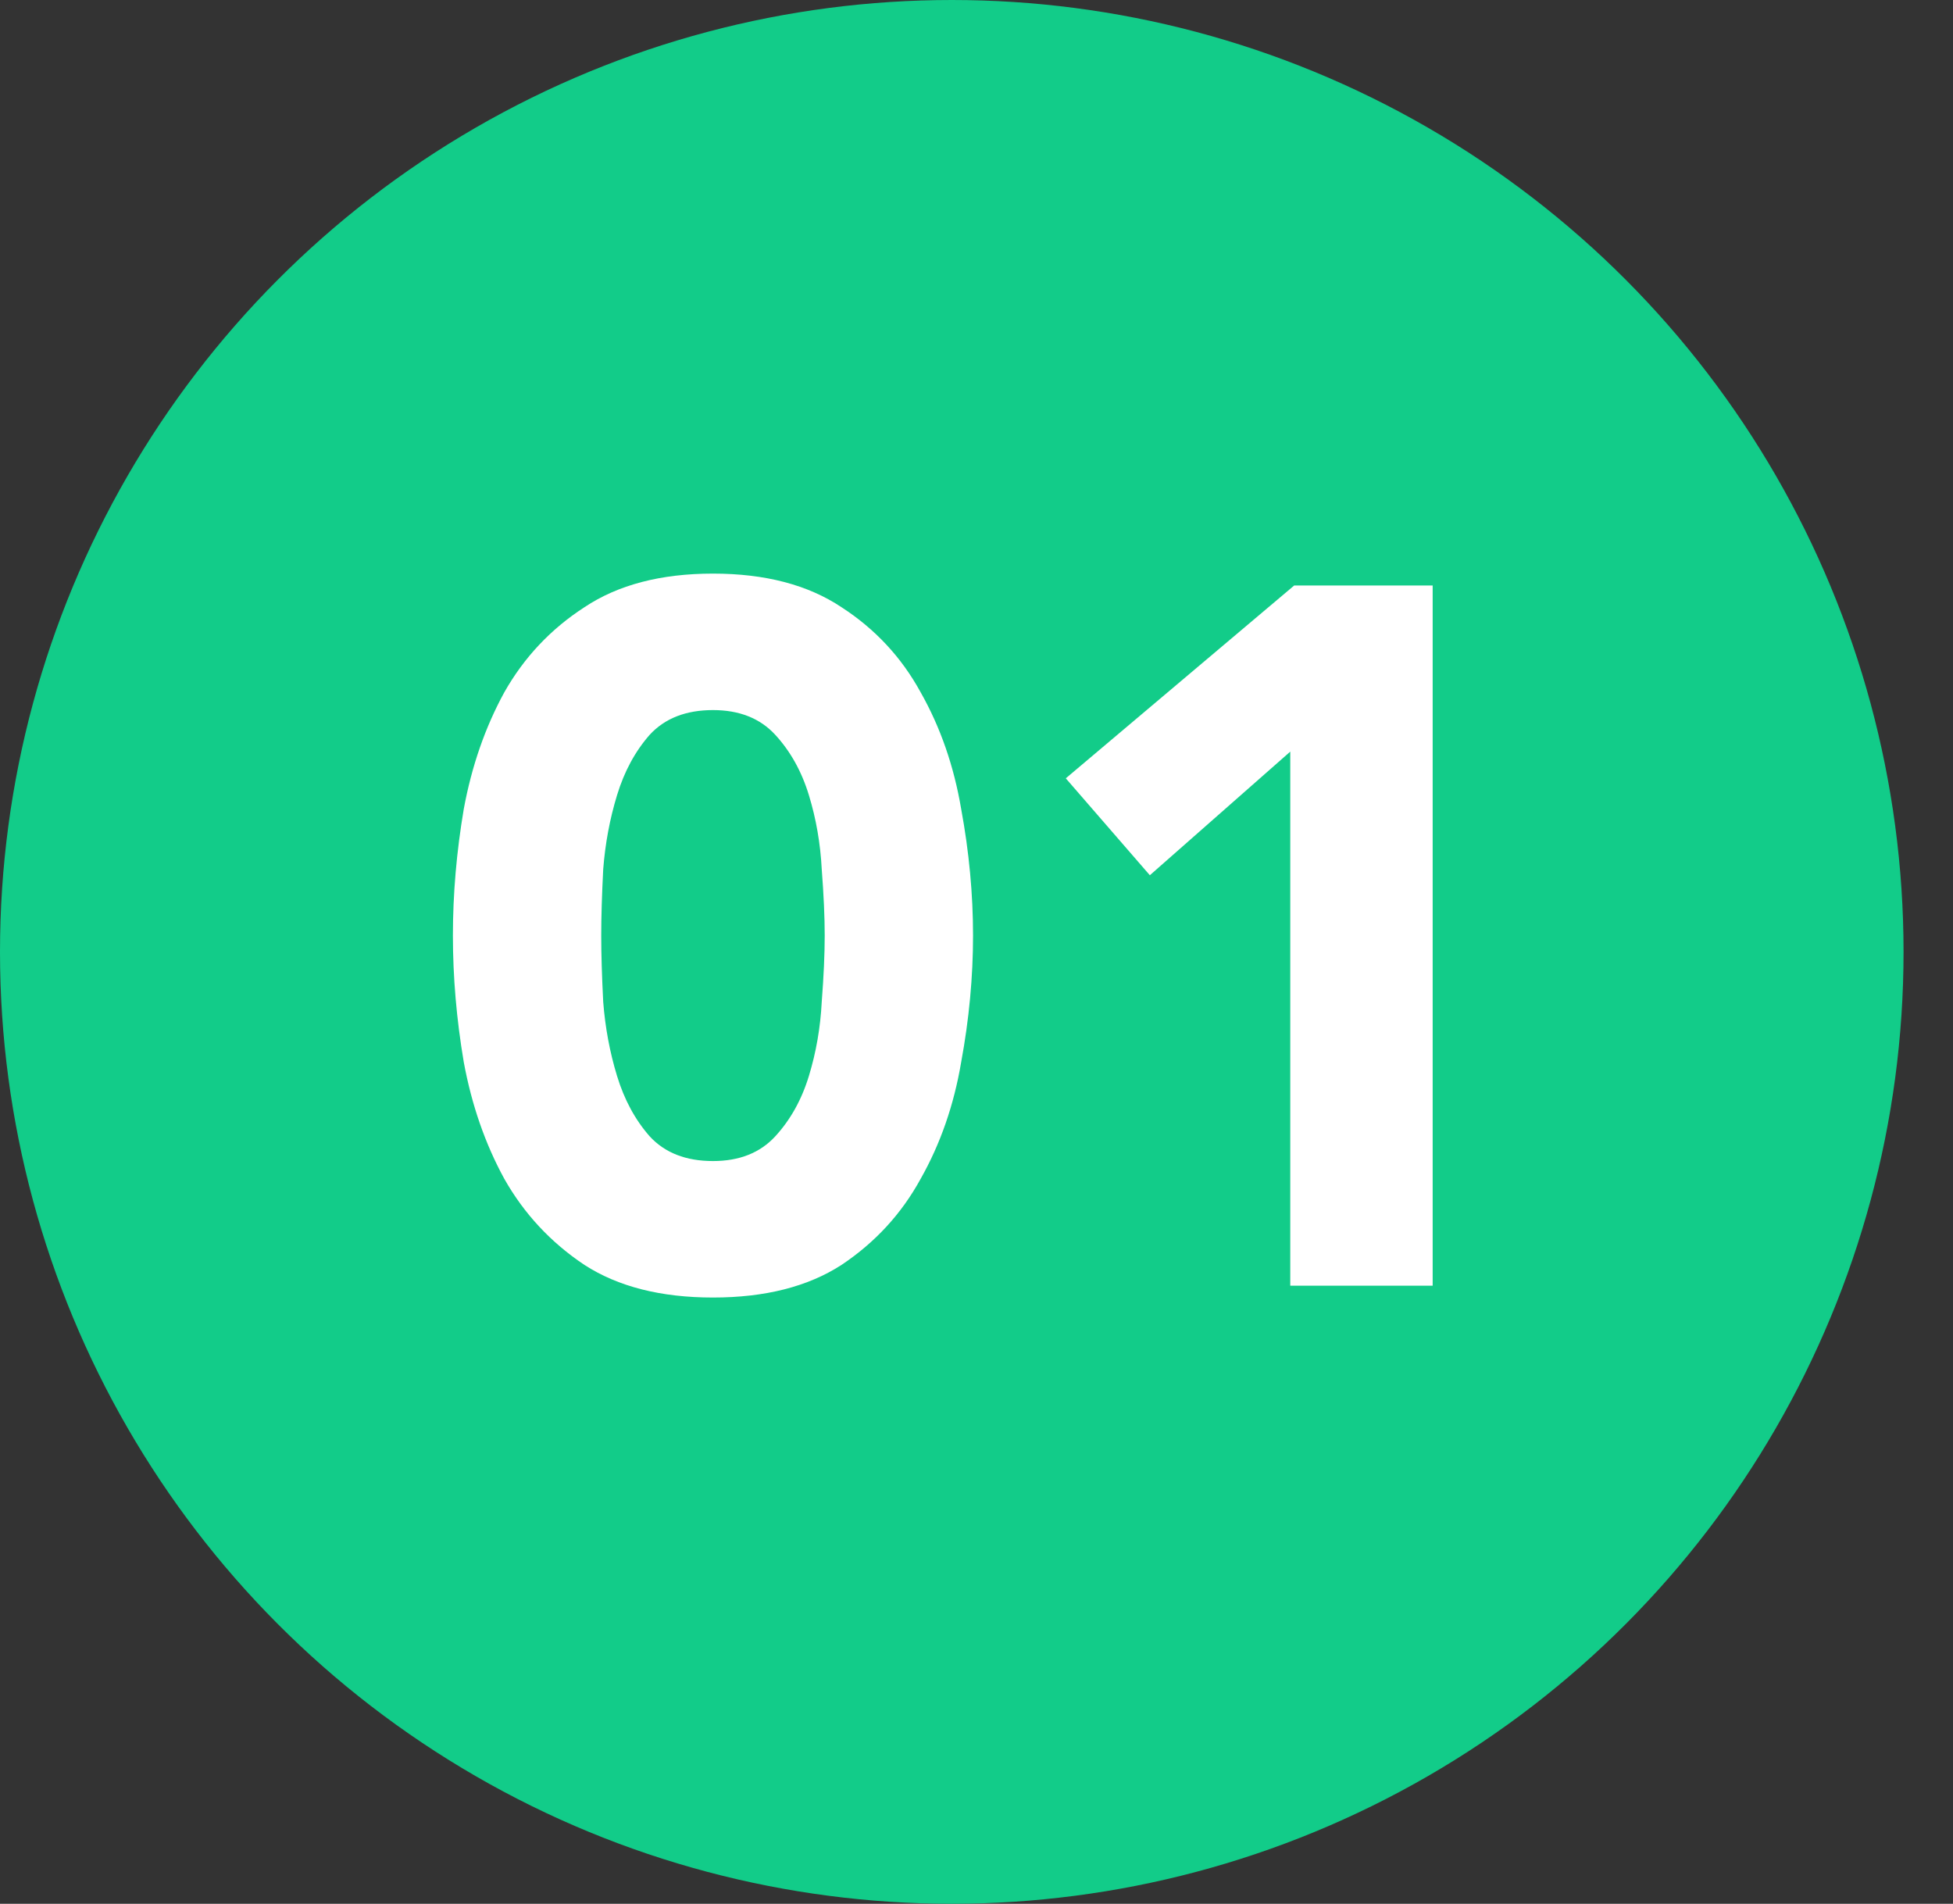 <svg width="79" height="77" viewBox="0 0 79 77" fill="none" xmlns="http://www.w3.org/2000/svg">
<rect x="0" y="0" width="79" height="77" fill="#333333" stroke="none"/>
<circle cx="38.5" cy="38.5" r="38.5" fill="#12CC89"/>
<path d="M18.32 37.84C18.32 36.16 18.467 34.453 18.76 32.72C19.08 30.987 19.627 29.413 20.4 28C21.2 26.587 22.28 25.44 23.64 24.56C25 23.653 26.733 23.2 28.84 23.2C30.947 23.2 32.68 23.653 34.04 24.56C35.4 25.44 36.467 26.587 37.24 28C38.04 29.413 38.587 30.987 38.88 32.72C39.2 34.453 39.36 36.16 39.36 37.84C39.36 39.52 39.2 41.227 38.88 42.96C38.587 44.693 38.04 46.267 37.24 47.68C36.467 49.093 35.4 50.253 34.04 51.16C32.68 52.04 30.947 52.48 28.84 52.48C26.733 52.48 25 52.04 23.64 51.16C22.28 50.253 21.2 49.093 20.4 47.68C19.627 46.267 19.08 44.693 18.76 42.96C18.467 41.227 18.32 39.52 18.32 37.84ZM24.32 37.84C24.32 38.587 24.347 39.48 24.4 40.52C24.48 41.56 24.667 42.56 24.96 43.52C25.253 44.48 25.693 45.293 26.28 45.96C26.893 46.627 27.747 46.96 28.84 46.96C29.907 46.96 30.747 46.627 31.36 45.96C31.973 45.293 32.427 44.48 32.72 43.52C33.013 42.56 33.187 41.56 33.24 40.52C33.32 39.48 33.36 38.587 33.36 37.84C33.36 37.093 33.32 36.2 33.24 35.16C33.187 34.12 33.013 33.12 32.72 32.16C32.427 31.2 31.973 30.387 31.36 29.72C30.747 29.053 29.907 28.72 28.84 28.72C27.747 28.72 26.893 29.053 26.28 29.72C25.693 30.387 25.253 31.2 24.96 32.16C24.667 33.12 24.48 34.12 24.4 35.16C24.347 36.2 24.32 37.093 24.32 37.84ZM52.192 30.4L46.512 35.4L43.112 31.48L52.352 23.68H57.952V52H52.192V30.4Z" fill="white"/>
</svg>
